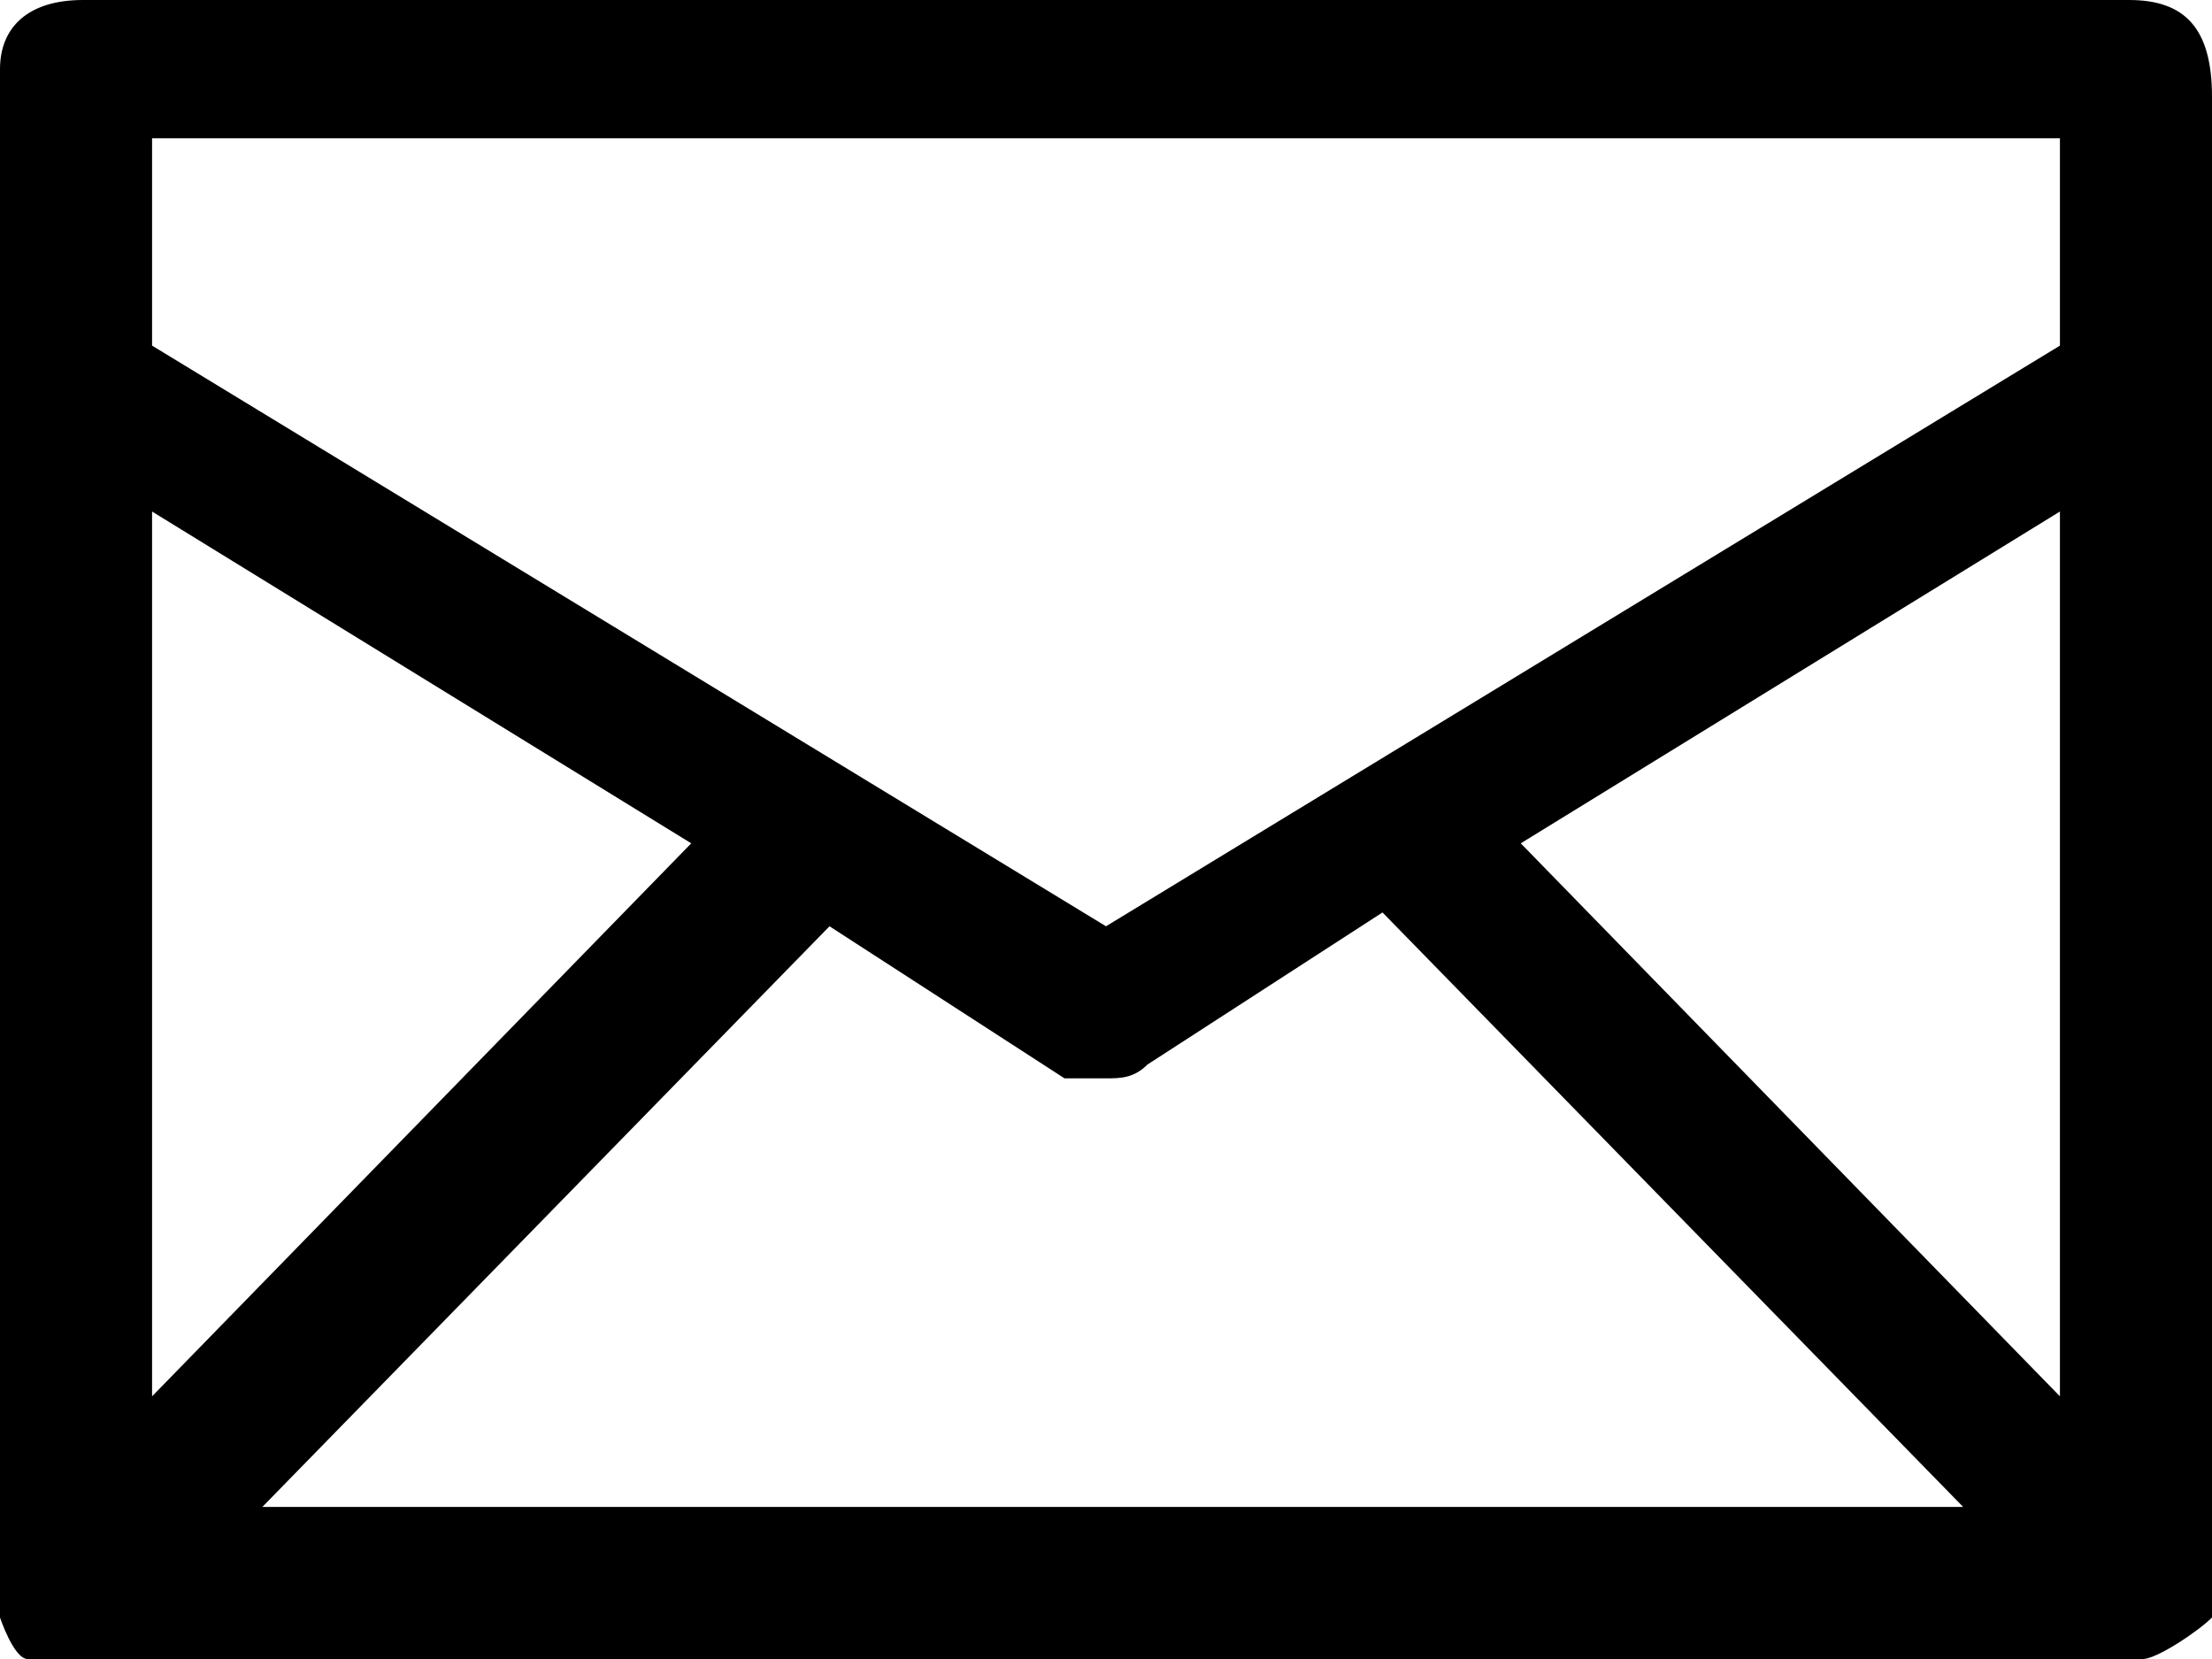 <svg xmlns="http://www.w3.org/2000/svg" viewBox="0 0 16 12" id="icon"><path d="M0 11.6s0 .1 0 0v.1s.1.3.2.3h15.3c.1 0 .4-.2.5-.3V.7c0-.5-.2-.7-.6-.7H.6C.2 0 0 .2 0 .5v11.1c0-.1 0-.1 0 0zm1.8-.6L6 6.7l1.7 1.1H8c.1 0 .2 0 .3-.1L10 6.6l4.2 4.3H1.8v.1zm13.1-.9l-3.9-4 3.9-2.4v6.4zM1.1 1h13.8v1.5L8 6.7 1.1 2.5V1zm0 2.7L5 6.1l-3.9 4V3.7z"/></svg>